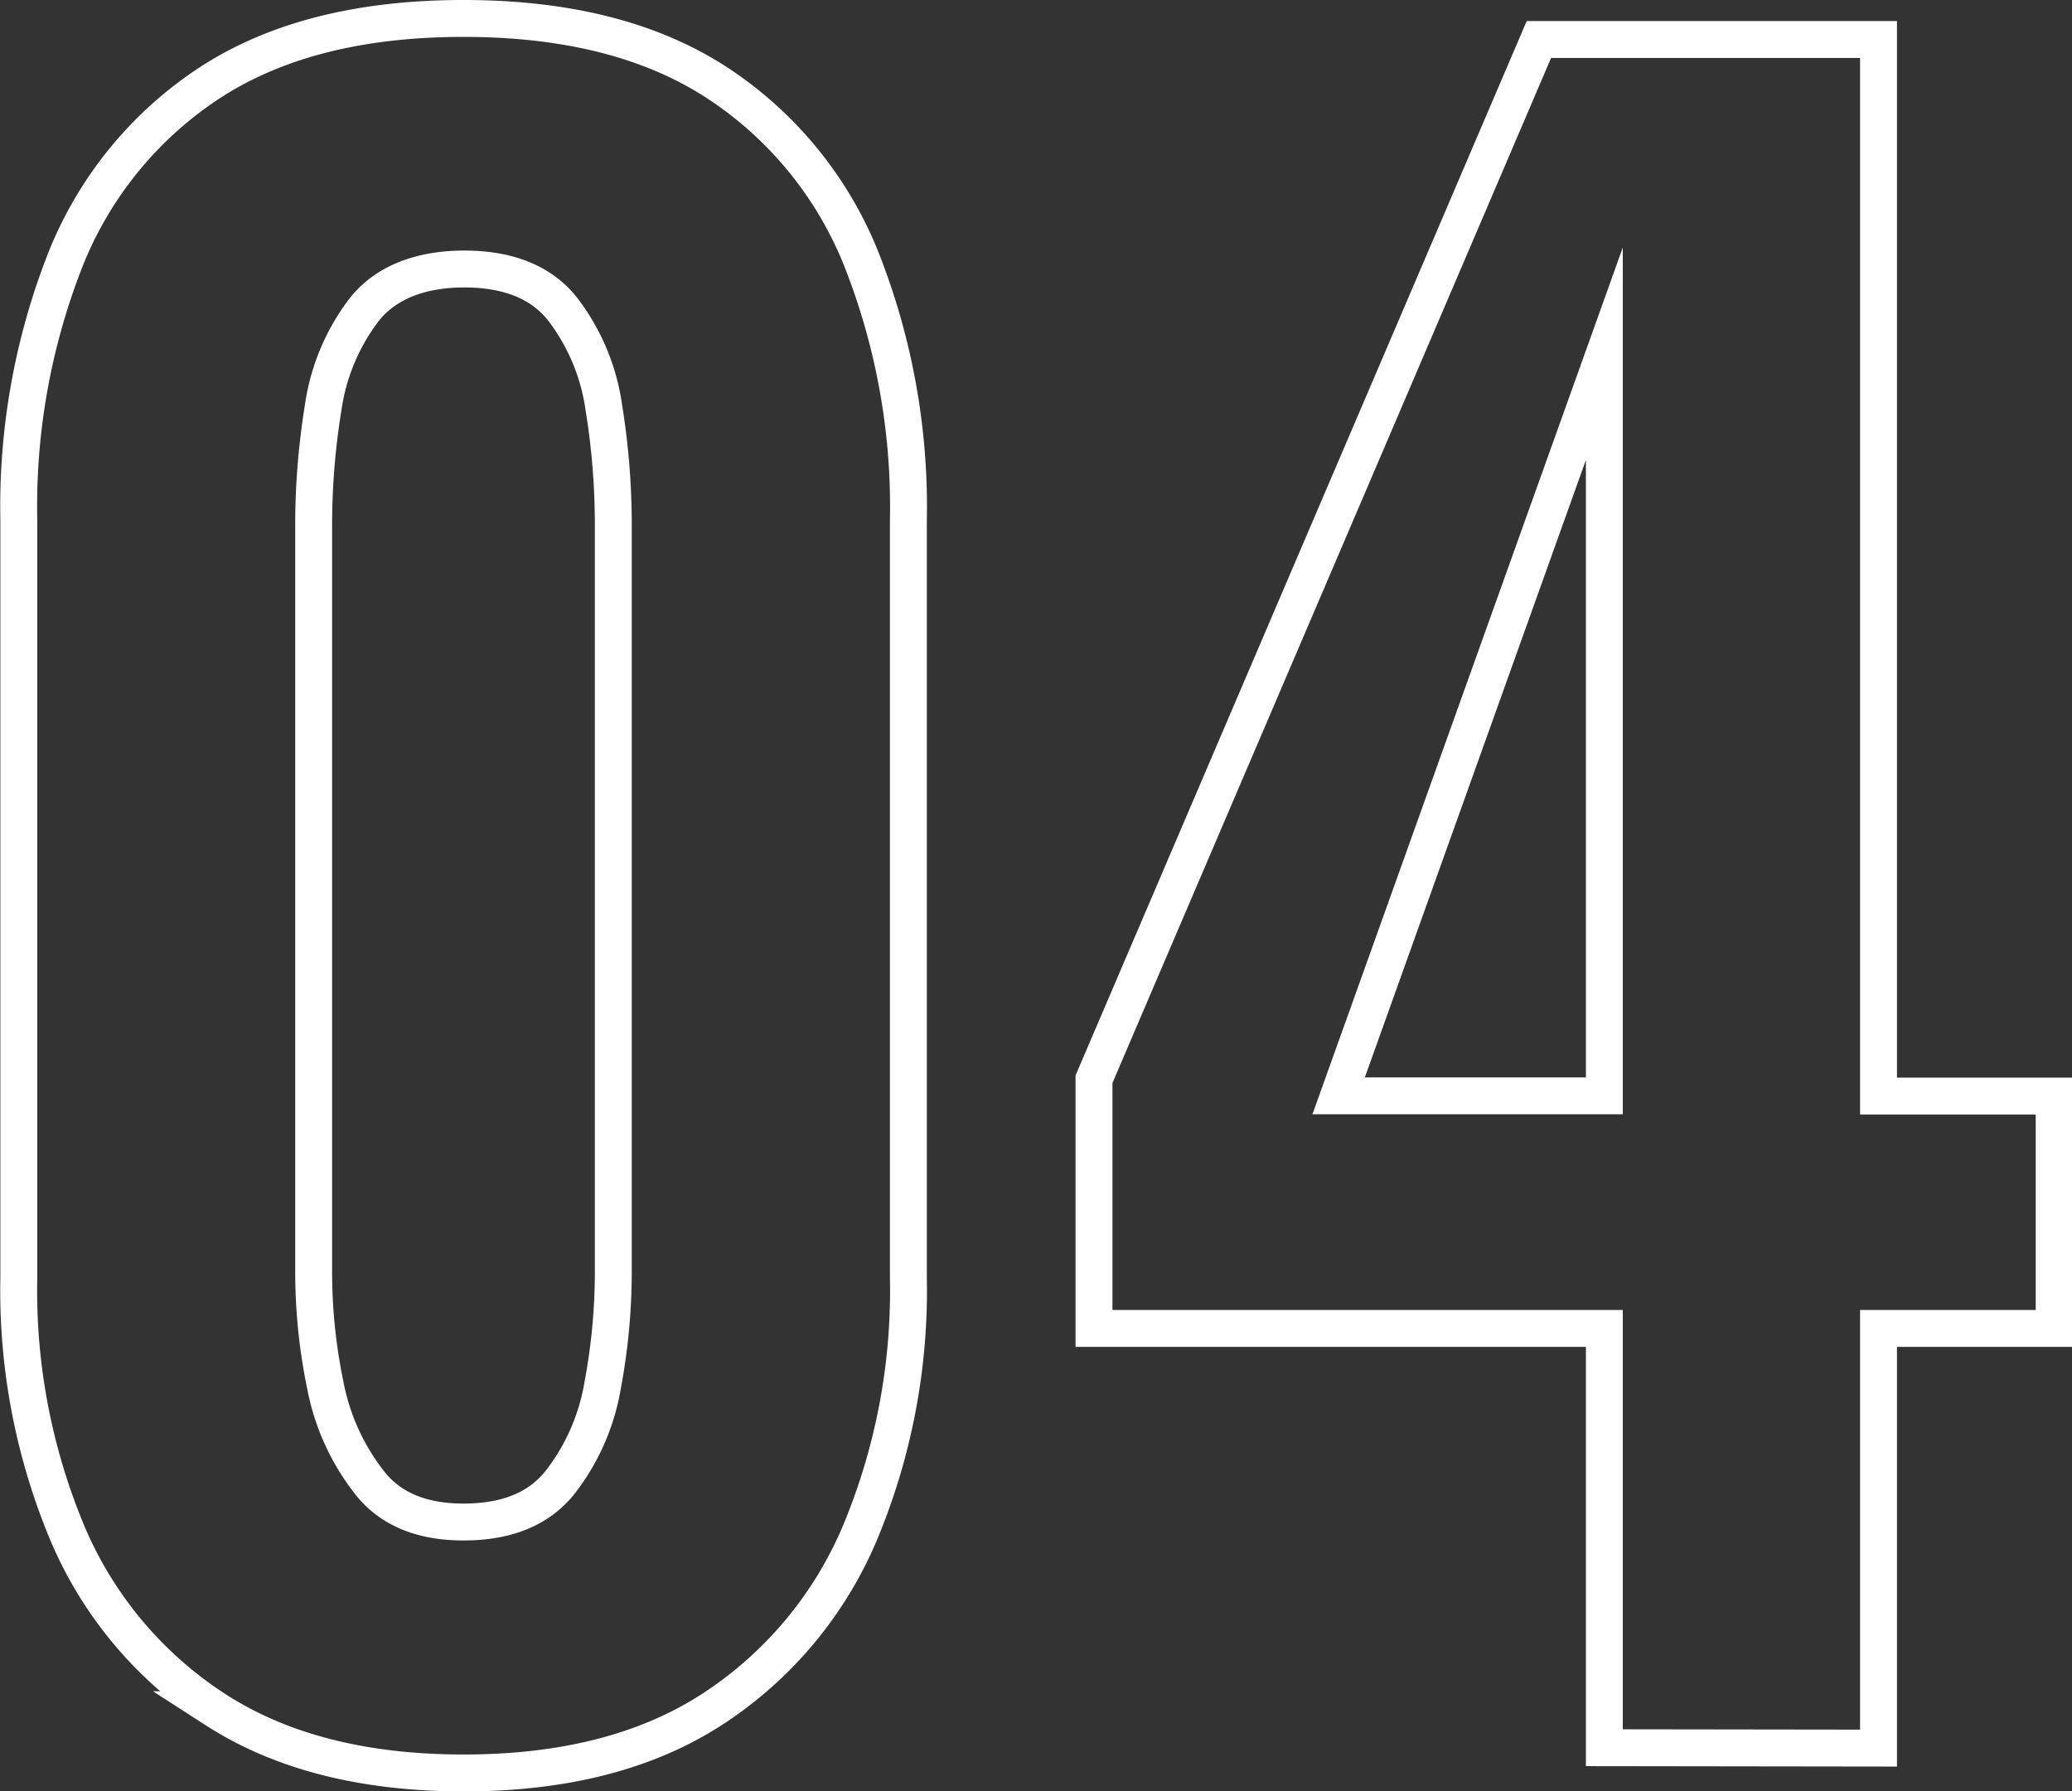 <svg xmlns="http://www.w3.org/2000/svg" viewBox="0 0 168.45 145.64"><rect x="0" y="0" width="168.45" height="145.64" fill="#333333" stroke="none"/><defs><style>.cls-1{fill:none;stroke:#fff;stroke-miterlimit:10;stroke-width:3px;}</style></defs><g id="レイヤー_2" data-name="レイヤー 2"><g id="レイヤー_1-2" data-name="レイヤー 1"><path class="cls-1" d="M37.68,144.14q-12.18,0-20.15-5.14a31.86,31.86,0,0,1-12-14.23,51.1,51.1,0,0,1-4-20.92V42.3A54.77,54.77,0,0,1,5.36,21,30.76,30.76,0,0,1,17.19,6.64q8-5.14,20.49-5.14T58.16,6.64A30.76,30.76,0,0,1,70,21,54.77,54.77,0,0,1,73.85,42.3v61.55a51.1,51.1,0,0,1-4,20.92,31.86,31.86,0,0,1-12,14.23Q49.86,144.15,37.68,144.14Zm0-20.4c3.54,0,6.17-1.08,7.88-3.26A17.61,17.61,0,0,0,49,112.6a50.06,50.06,0,0,0,.86-9.09V42.65a59.44,59.44,0,0,0-.77-9.52,17.07,17.07,0,0,0-3.35-8c-1.71-2.17-4.4-3.26-8-3.26S31.33,23,29.62,25.16a17.07,17.07,0,0,0-3.35,8,59.44,59.44,0,0,0-.77,9.52v60.86a45.44,45.44,0,0,0,.95,9.09A18.4,18.4,0,0,0,30,120.48C31.67,122.66,34.25,123.74,37.68,123.74Z"/><path class="cls-1" d="M130.43,142.09V108H88.94V87.74L125.11,3.21h27.61v85.9H167V108H152.72v34.12Zm-21.6-53h21.6V28.76Z"/></g></g></svg>
